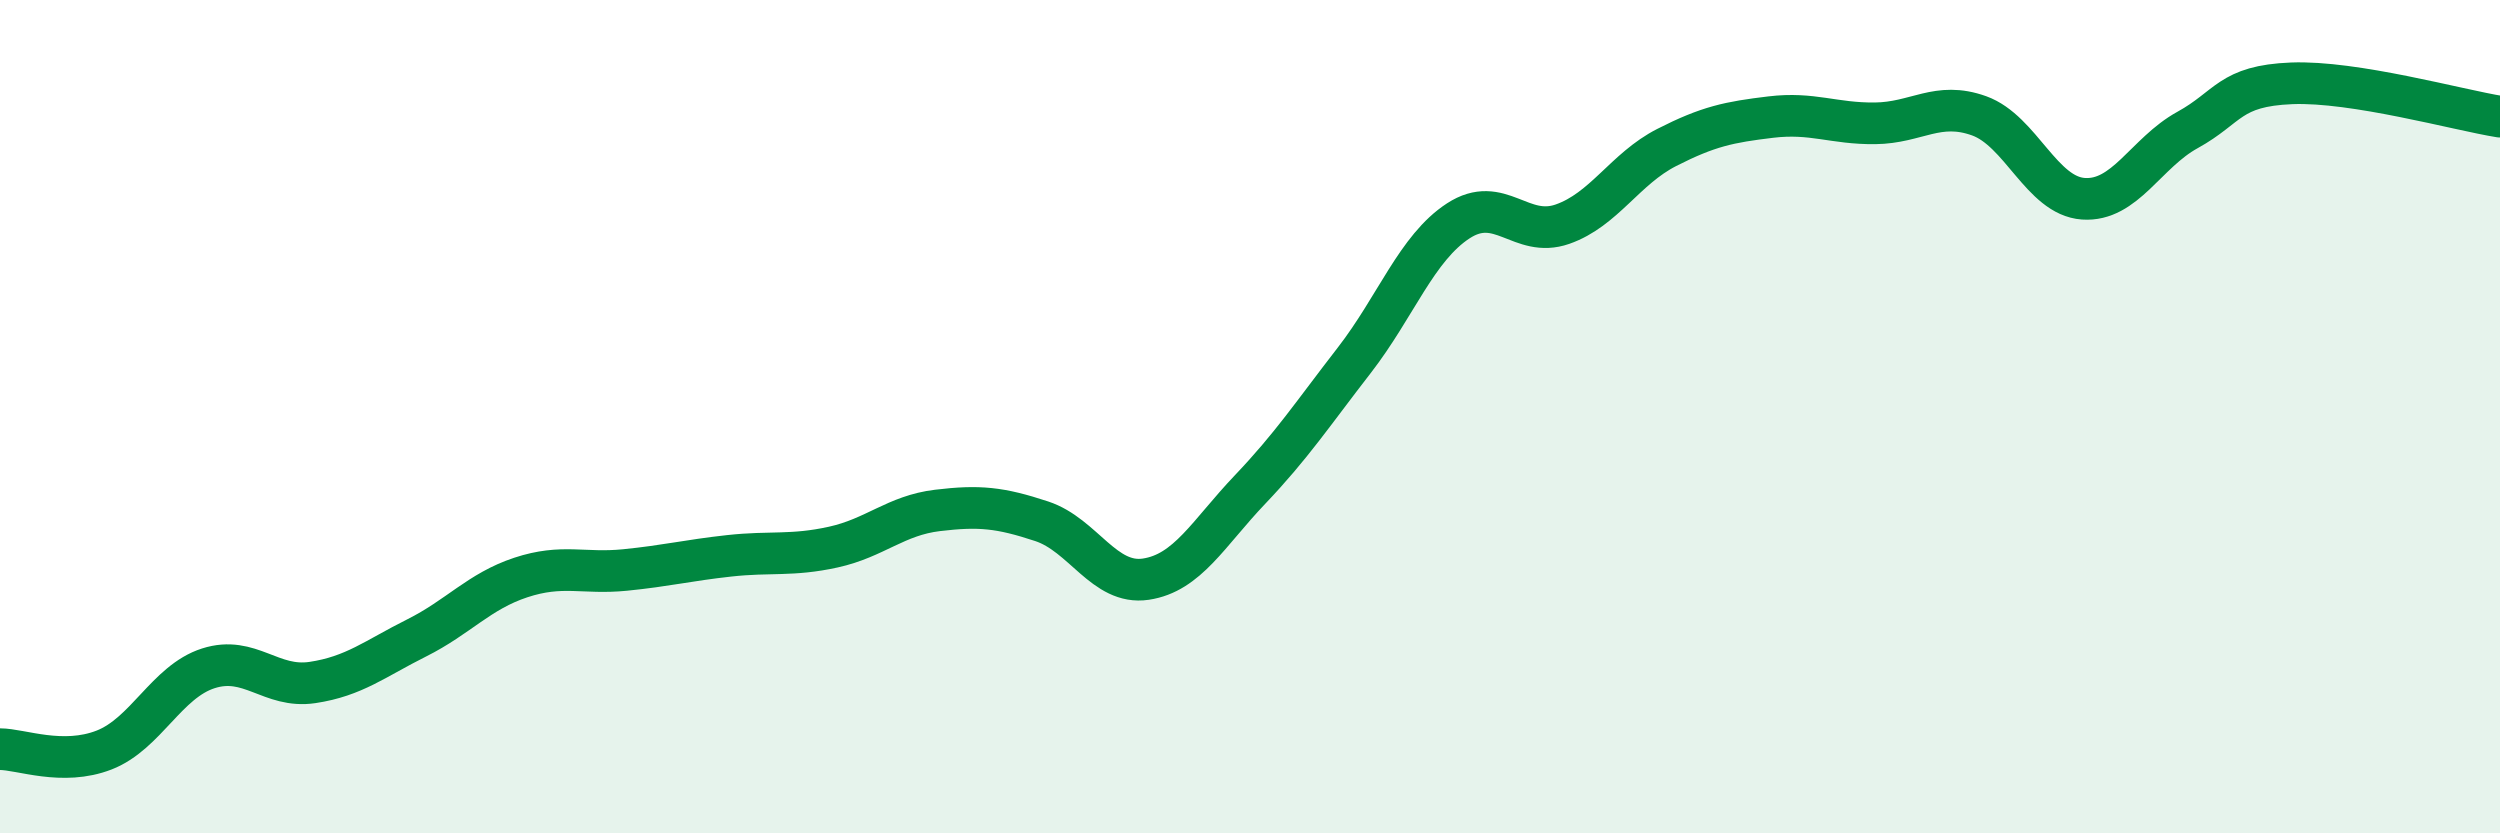 
    <svg width="60" height="20" viewBox="0 0 60 20" xmlns="http://www.w3.org/2000/svg">
      <path
        d="M 0,17.98 C 0.5,17.98 1.5,18.39 2.5,18 C 3.5,17.61 4,16.36 5,16.04 C 6,15.72 6.5,16.53 7.5,16.38 C 8.5,16.23 9,15.81 10,15.31 C 11,14.81 11.5,14.19 12.5,13.86 C 13.5,13.53 14,13.78 15,13.68 C 16,13.58 16.5,13.45 17.5,13.34 C 18.5,13.23 19,13.35 20,13.13 C 21,12.91 21.5,12.37 22.5,12.25 C 23.5,12.13 24,12.18 25,12.51 C 26,12.84 26.5,14.05 27.5,13.9 C 28.5,13.75 29,12.8 30,11.75 C 31,10.7 31.5,9.94 32.5,8.65 C 33.5,7.36 34,5.95 35,5.3 C 36,4.65 36.5,5.73 37.5,5.38 C 38.5,5.03 39,4.05 40,3.54 C 41,3.03 41.5,2.93 42.5,2.81 C 43.5,2.69 44,2.97 45,2.96 C 46,2.95 46.5,2.42 47.5,2.78 C 48.5,3.14 49,4.7 50,4.77 C 51,4.84 51.5,3.67 52.5,3.12 C 53.5,2.57 53.5,2.06 55,2 C 56.5,1.94 59,2.64 60,2.8L60 20L0 20Z"
        fill="#008740"
        opacity="0.1"
        stroke-linecap="round"
        stroke-linejoin="round"
      />
      <path
        d="M 0,17.98 C 0.5,17.98 1.5,18.39 2.5,18 C 3.5,17.61 4,16.36 5,16.04 C 6,15.72 6.5,16.53 7.5,16.38 C 8.5,16.23 9,15.81 10,15.31 C 11,14.81 11.5,14.19 12.5,13.86 C 13.5,13.53 14,13.78 15,13.68 C 16,13.58 16.5,13.45 17.5,13.34 C 18.5,13.23 19,13.35 20,13.13 C 21,12.91 21.5,12.37 22.5,12.25 C 23.5,12.13 24,12.18 25,12.51 C 26,12.84 26.5,14.05 27.5,13.9 C 28.5,13.75 29,12.8 30,11.75 C 31,10.7 31.5,9.94 32.5,8.65 C 33.5,7.36 34,5.95 35,5.3 C 36,4.65 36.5,5.73 37.5,5.38 C 38.5,5.03 39,4.05 40,3.54 C 41,3.03 41.5,2.93 42.5,2.81 C 43.5,2.69 44,2.97 45,2.96 C 46,2.95 46.5,2.42 47.5,2.78 C 48.5,3.14 49,4.7 50,4.77 C 51,4.84 51.5,3.67 52.5,3.12 C 53.5,2.57 53.5,2.06 55,2 C 56.5,1.94 59,2.64 60,2.8"
        stroke="#008740"
        stroke-width="1"
        fill="none"
        stroke-linecap="round"
        stroke-linejoin="round"
      />
    </svg>
  